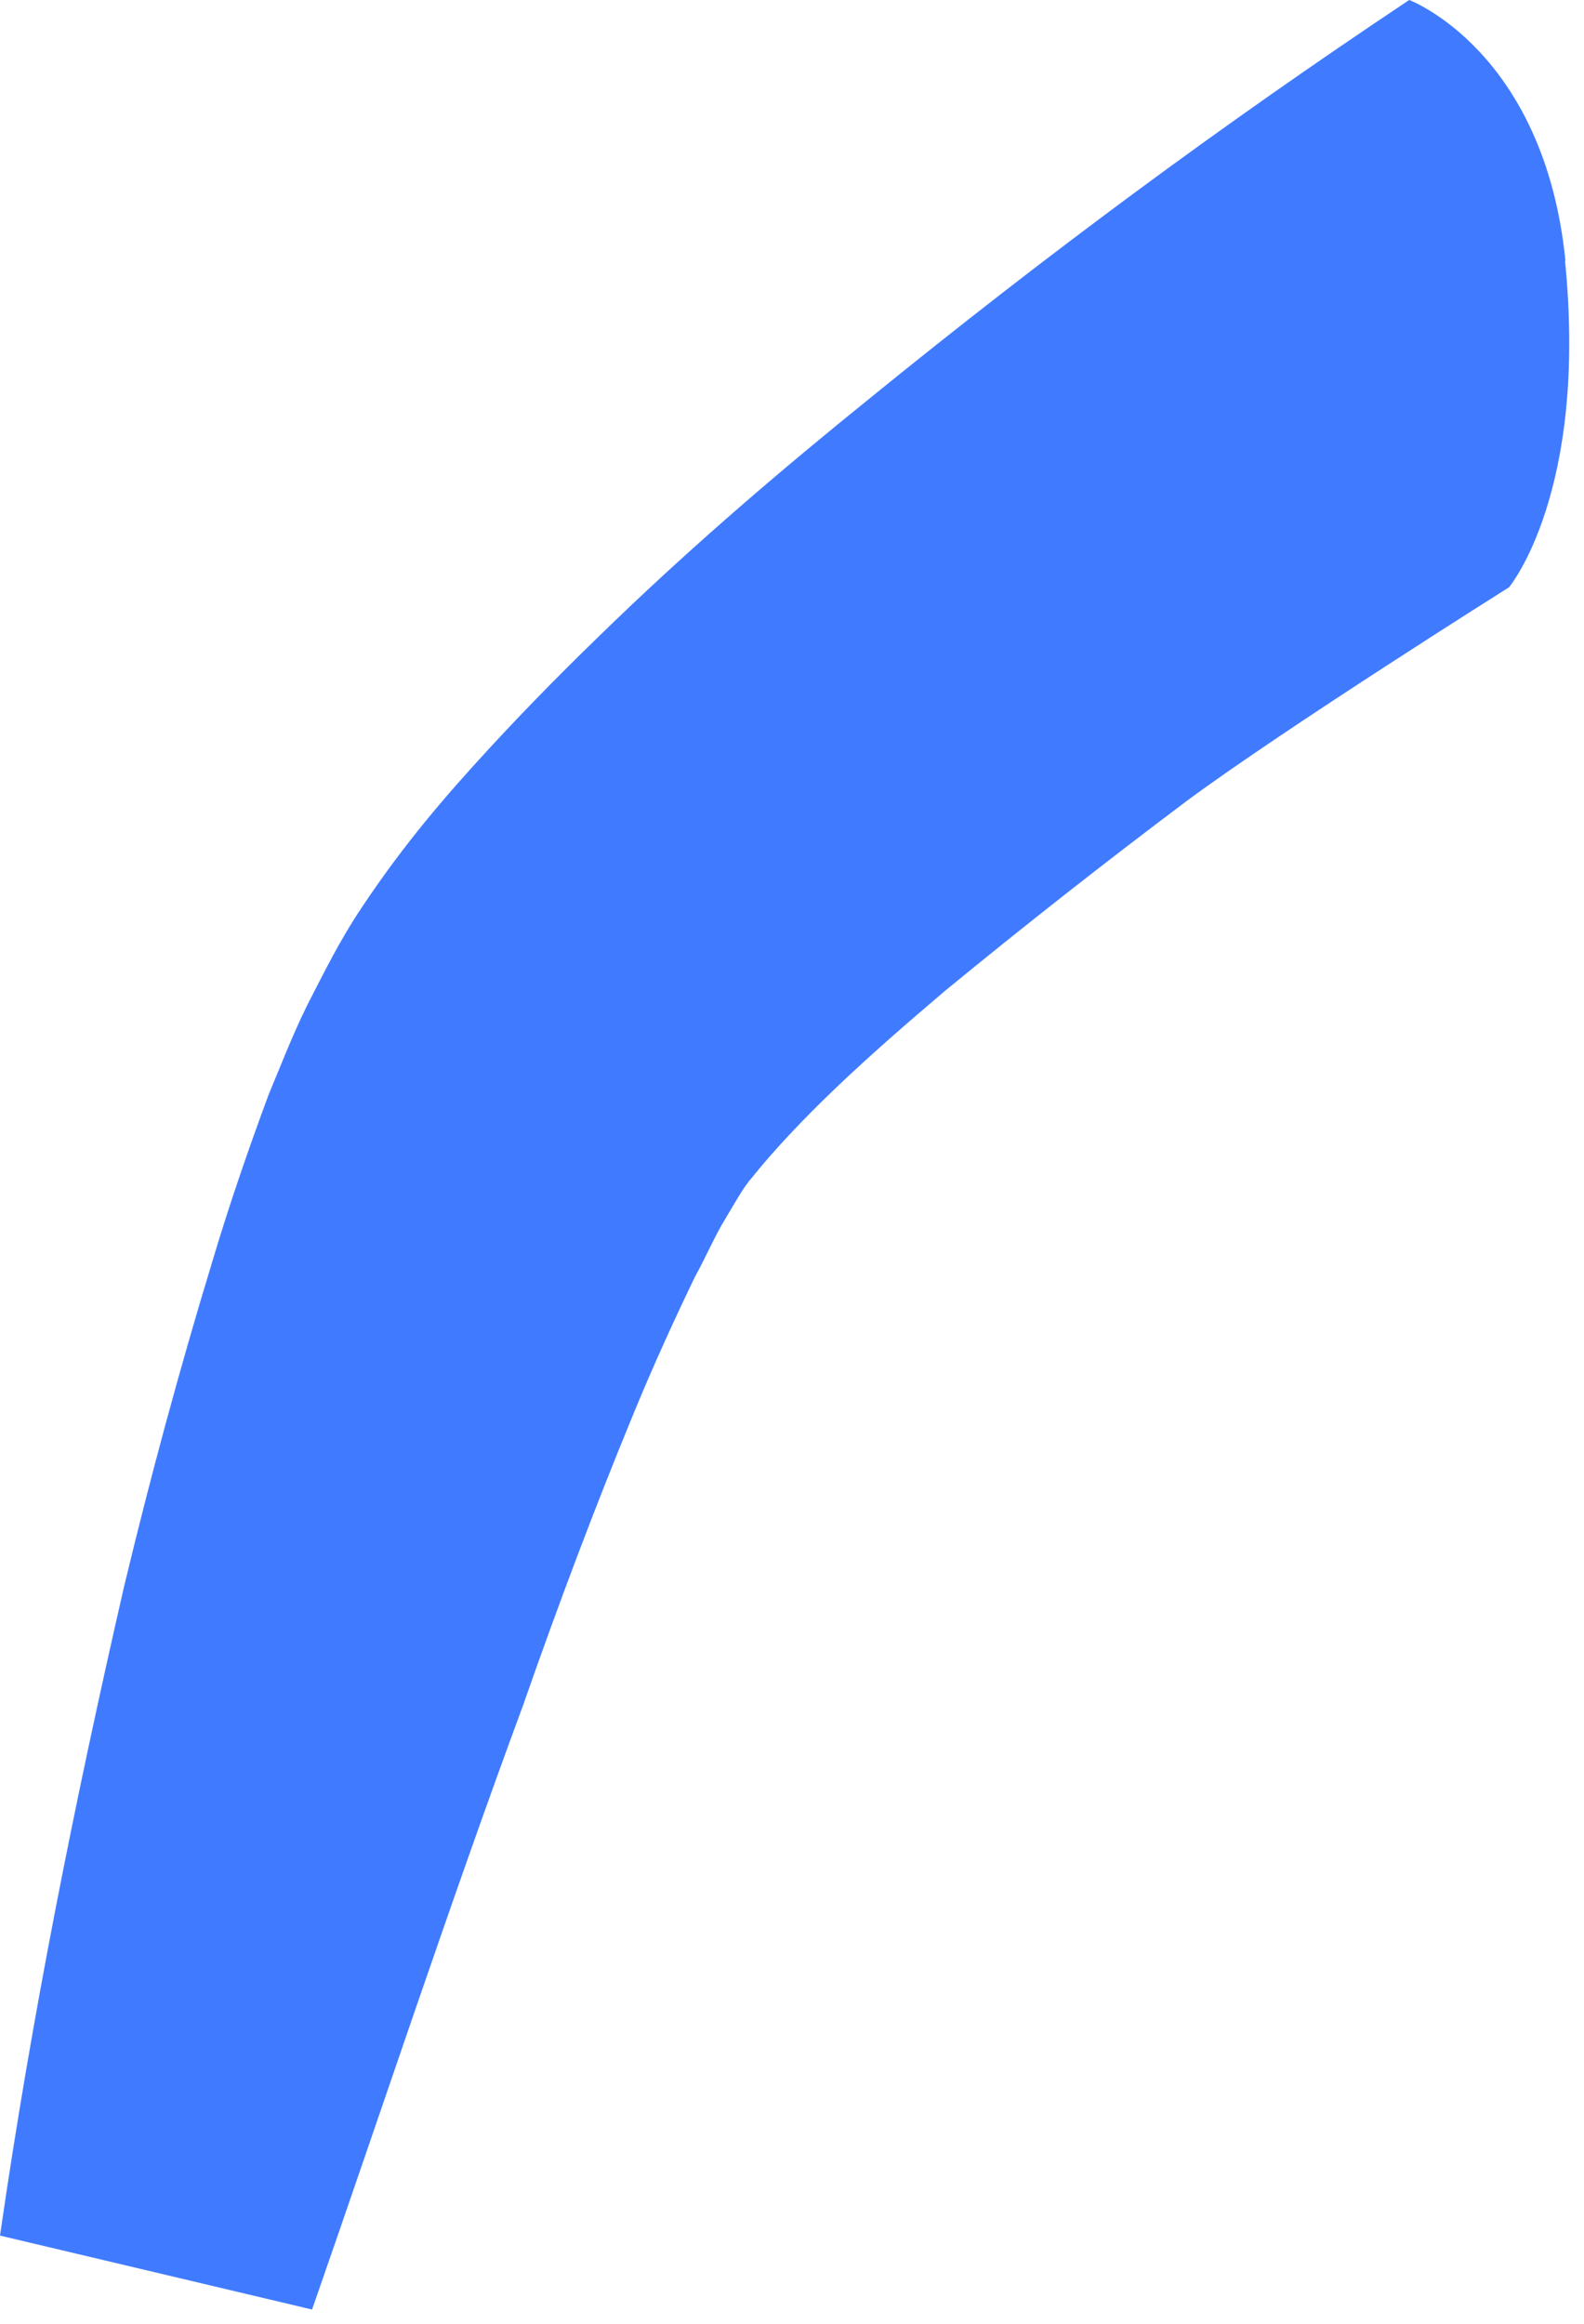 <?xml version="1.0" encoding="utf-8"?>
<svg xmlns="http://www.w3.org/2000/svg" fill="none" height="100%" overflow="visible" preserveAspectRatio="none" style="display: block;" viewBox="0 0 30 44" width="100%">
<path d="M29.64 4.93C30.08 9.33 28.58 11.12 28.58 11.12C28.58 11.12 24.32 13.8 22.47 15.17C20.9 16.35 19.36 17.56 17.9 18.76C17.18 19.37 16.48 19.98 15.84 20.59C15.21 21.19 14.62 21.82 14.24 22.3C14.07 22.49 13.9 22.81 13.73 23.09C13.55 23.38 13.36 23.82 13.16 24.18C12.77 24.99 12.38 25.84 12.01 26.74C11.27 28.53 10.57 30.39 9.91 32.28C8.52 36.04 7.24 39.92 5.91 43.73L0 42.33C0.6 38.18 1.41 34.14 2.35 30.04C2.84 28 3.39 25.96 4.02 23.89C4.33 22.85 4.69 21.8 5.09 20.72C5.33 20.15 5.52 19.64 5.82 19.03C6.14 18.41 6.43 17.81 6.86 17.17C7.66 15.97 8.44 15.07 9.24 14.2C10.03 13.34 10.82 12.55 11.62 11.78C13.21 10.25 14.84 8.86 16.5 7.52C19.81 4.83 23.13 2.37 26.69 0C26.69 0 29.25 0.96 29.65 4.95L29.64 4.93Z" fill="#407BFF" id="Vector"/>
</svg>